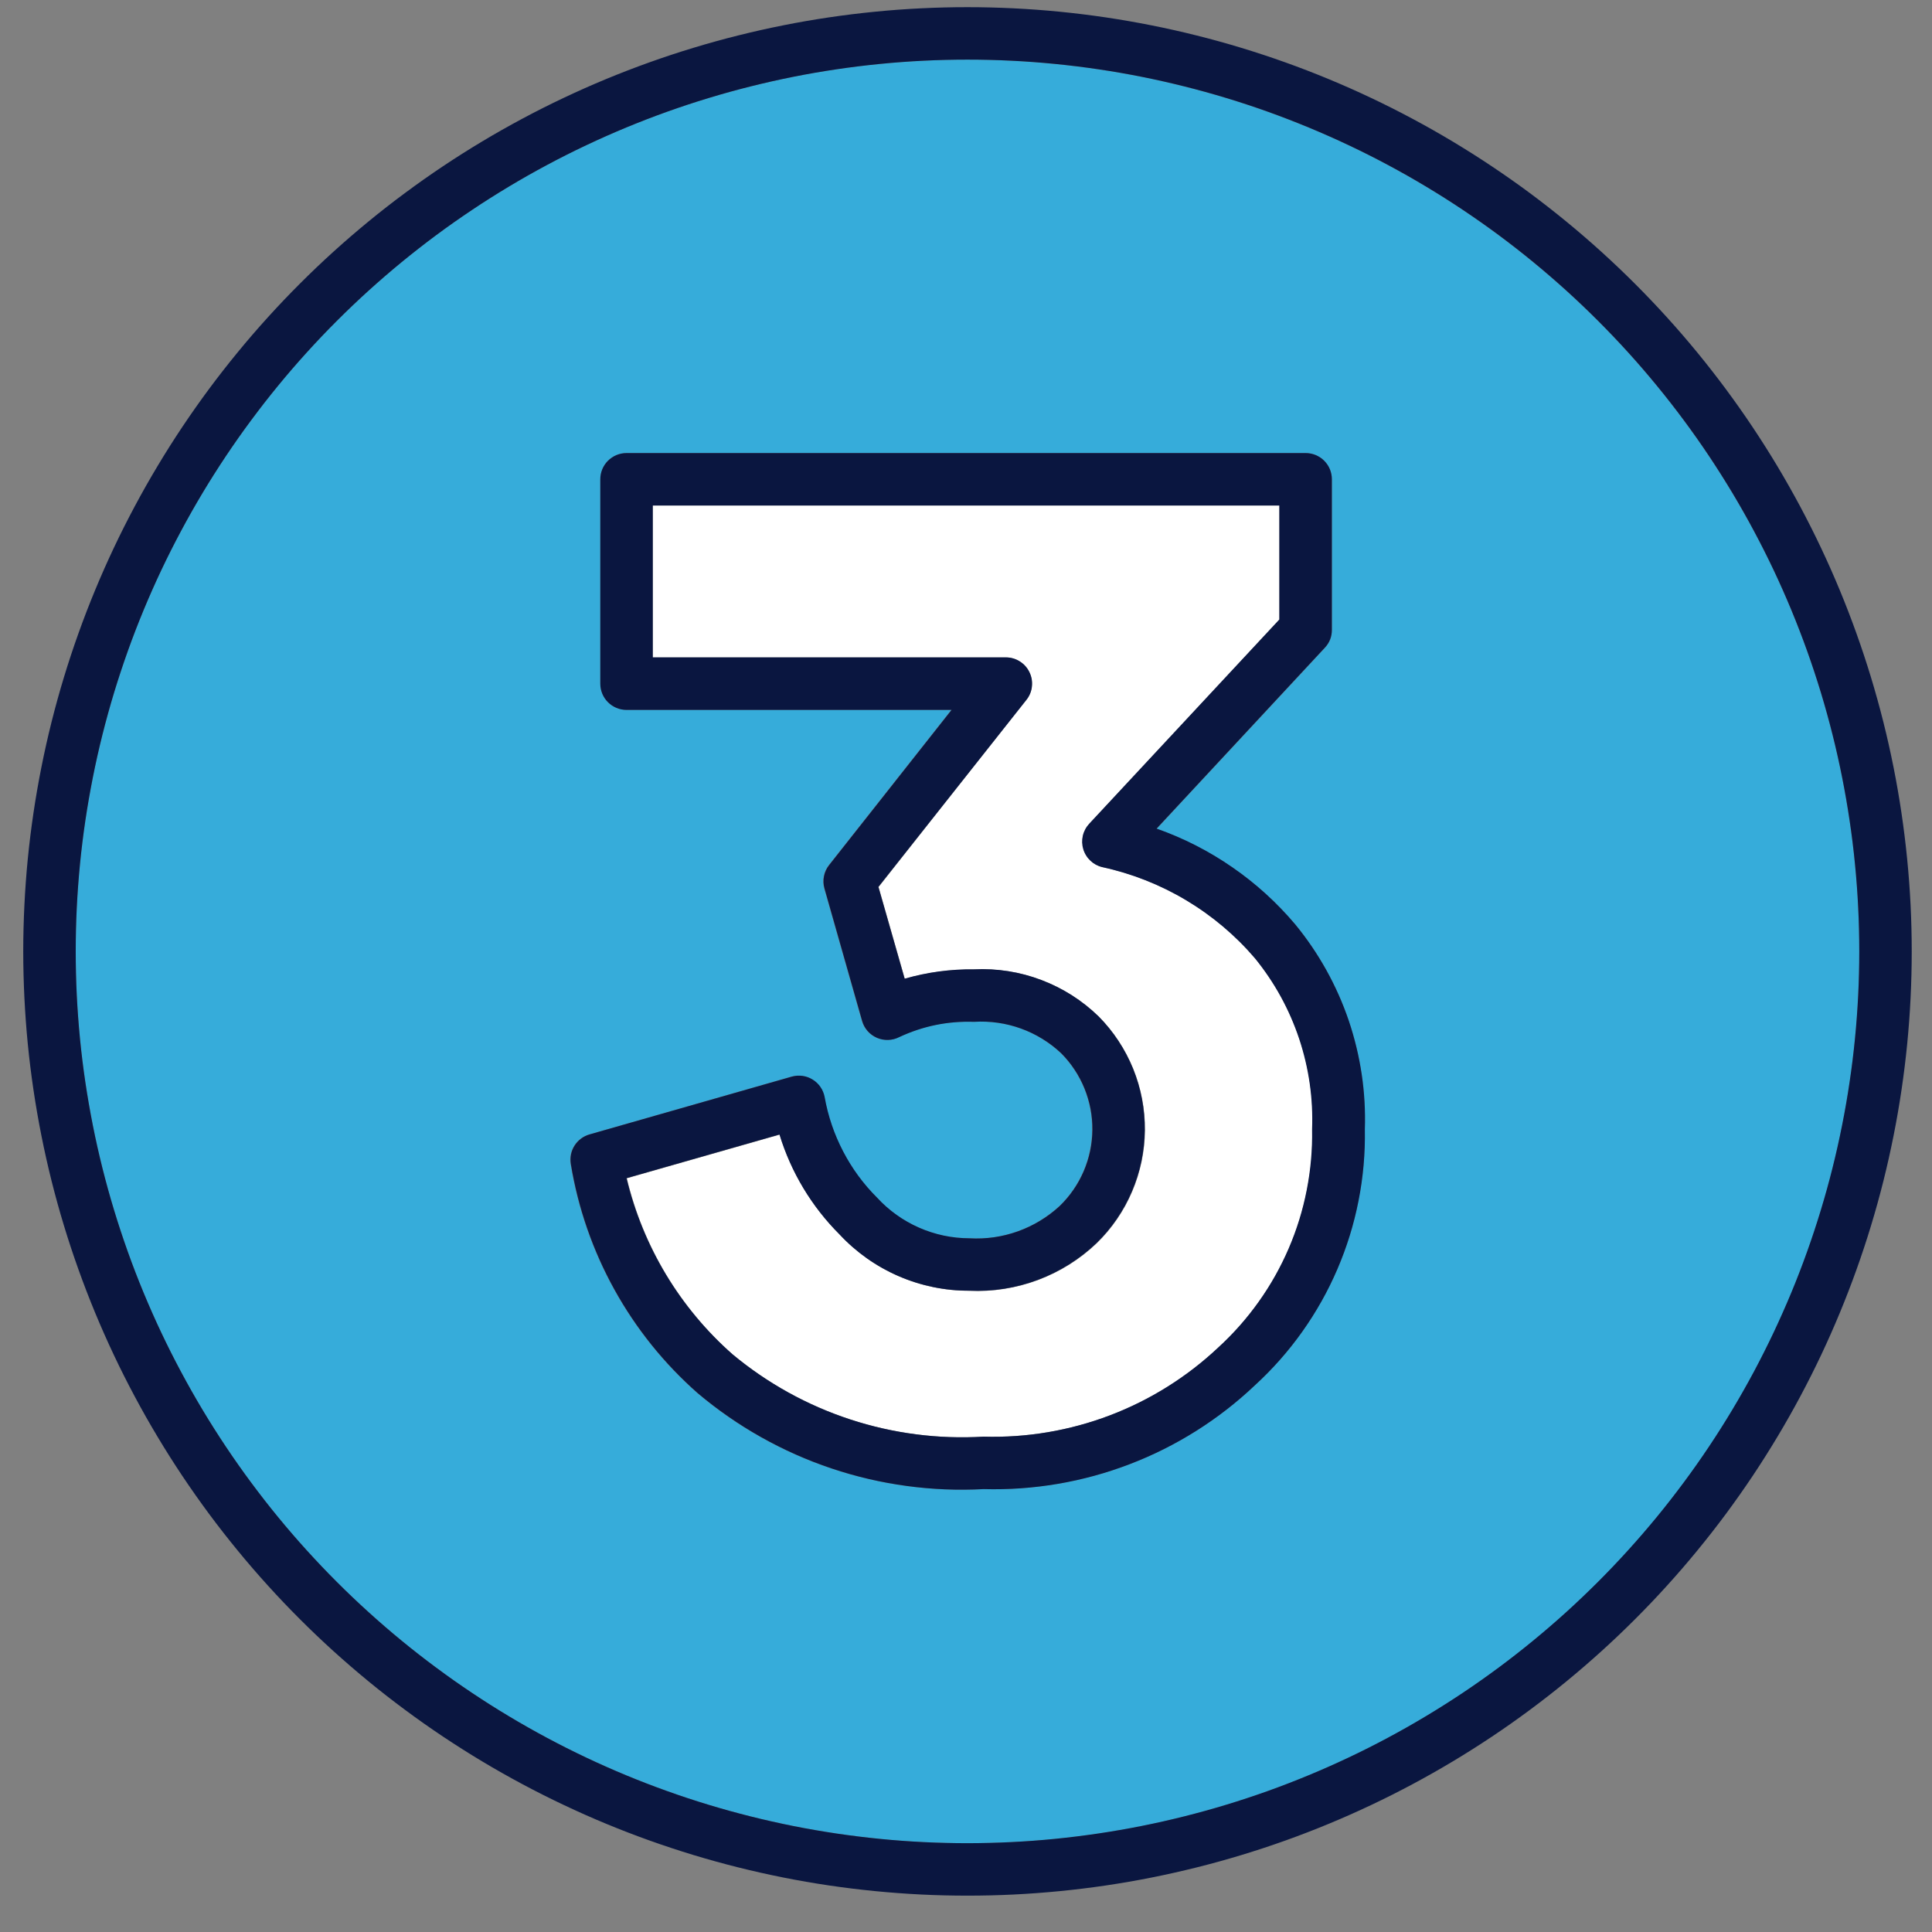 <svg xmlns="http://www.w3.org/2000/svg" xmlns:xlink="http://www.w3.org/1999/xlink" width="400" zoomAndPan="magnify" viewBox="0 0 300 300" height="400" preserveAspectRatio="xMidYMid meet" version="1.0"><rect x="0" y="0" width="300" height="300" fill="#808080" stroke="none"/><defs><clipPath id="898ad51e99"><path d="M 3 1.113 L 296.805 1.113 L 296.805 295 L 3 295 Z M 3 1.113 " clip-rule="nonzero"/></clipPath></defs><path fill="#36acda" d="M 150.23 9.258 C 147.965 9.258 145.699 9.312 143.438 9.426 C 141.176 9.535 138.914 9.703 136.66 9.926 C 134.402 10.148 132.156 10.426 129.914 10.758 C 127.672 11.09 125.441 11.477 123.219 11.918 C 120.996 12.363 118.785 12.859 116.586 13.41 C 114.387 13.961 112.203 14.562 110.035 15.223 C 107.867 15.879 105.715 16.59 103.582 17.352 C 101.449 18.117 99.332 18.934 97.238 19.801 C 95.145 20.668 93.074 21.586 91.027 22.555 C 88.977 23.523 86.953 24.543 84.957 25.609 C 82.957 26.68 80.984 27.793 79.043 28.961 C 77.098 30.125 75.184 31.336 73.301 32.598 C 71.414 33.855 69.562 35.16 67.742 36.508 C 65.922 37.859 64.137 39.254 62.383 40.691 C 60.633 42.129 58.918 43.609 57.238 45.129 C 55.559 46.652 53.918 48.215 52.316 49.816 C 50.711 51.418 49.152 53.059 47.629 54.738 C 46.105 56.418 44.625 58.133 43.188 59.887 C 41.75 61.637 40.359 63.426 39.008 65.246 C 37.656 67.066 36.352 68.918 35.094 70.801 C 33.836 72.688 32.621 74.602 31.457 76.543 C 30.293 78.488 29.176 80.457 28.109 82.457 C 27.039 84.457 26.02 86.48 25.051 88.527 C 24.082 90.578 23.164 92.648 22.297 94.742 C 21.43 96.836 20.613 98.949 19.852 101.082 C 19.09 103.219 18.379 105.367 17.719 107.535 C 17.062 109.707 16.457 111.891 15.906 114.086 C 15.355 116.285 14.859 118.496 14.418 120.719 C 13.977 122.941 13.59 125.172 13.254 127.414 C 12.922 129.656 12.645 131.906 12.422 134.16 C 12.203 136.418 12.035 138.676 11.922 140.941 C 11.812 143.203 11.758 145.469 11.758 147.734 C 11.758 150 11.812 152.266 11.922 154.527 C 12.035 156.793 12.203 159.051 12.422 161.309 C 12.645 163.562 12.922 165.812 13.254 168.051 C 13.59 170.293 13.977 172.527 14.418 174.75 C 14.859 176.973 15.355 179.184 15.906 181.383 C 16.457 183.578 17.062 185.762 17.719 187.93 C 18.379 190.102 19.09 192.25 19.852 194.387 C 20.613 196.52 21.43 198.633 22.297 200.727 C 23.164 202.82 24.082 204.891 25.051 206.941 C 26.02 208.988 27.039 211.012 28.109 213.012 C 29.176 215.008 30.293 216.98 31.457 218.926 C 32.621 220.867 33.836 222.781 35.094 224.668 C 36.352 226.551 37.656 228.402 39.008 230.223 C 40.359 232.043 41.75 233.832 43.188 235.582 C 44.625 237.332 46.105 239.051 47.629 240.73 C 49.152 242.406 50.711 244.047 52.316 245.652 C 53.918 247.254 55.559 248.816 57.238 250.336 C 58.918 251.859 60.633 253.34 62.383 254.777 C 64.137 256.215 65.922 257.609 67.742 258.957 C 69.562 260.309 71.414 261.613 73.301 262.871 C 75.184 264.133 77.098 265.344 79.043 266.508 C 80.984 267.672 82.957 268.789 84.957 269.859 C 86.953 270.926 88.977 271.945 91.027 272.914 C 93.074 273.883 95.145 274.801 97.238 275.668 C 99.332 276.535 101.449 277.352 103.582 278.113 C 105.715 278.879 107.867 279.59 110.035 280.246 C 112.203 280.906 114.387 281.508 116.586 282.059 C 118.785 282.609 120.996 283.105 123.219 283.547 C 125.441 283.992 127.672 284.379 129.914 284.711 C 132.156 285.043 134.402 285.32 136.66 285.543 C 138.914 285.766 141.176 285.934 143.438 286.043 C 145.699 286.152 147.965 286.211 150.23 286.211 C 152.5 286.211 154.762 286.152 157.027 286.043 C 159.289 285.934 161.551 285.766 163.805 285.543 C 166.062 285.32 168.309 285.043 170.551 284.711 C 172.793 284.379 175.023 283.992 177.246 283.551 C 179.469 283.105 181.68 282.609 183.879 282.059 C 186.078 281.508 188.262 280.906 190.43 280.246 C 192.598 279.59 194.75 278.879 196.883 278.113 C 199.016 277.352 201.129 276.535 203.223 275.668 C 205.316 274.801 207.391 273.883 209.438 272.914 C 211.488 271.945 213.512 270.926 215.508 269.859 C 217.508 268.789 219.48 267.672 221.422 266.508 C 223.367 265.344 225.281 264.133 227.164 262.871 C 229.051 261.613 230.902 260.309 232.723 258.957 C 234.543 257.609 236.328 256.215 238.082 254.777 C 239.832 253.34 241.547 251.859 243.227 250.336 C 244.906 248.816 246.547 247.254 248.148 245.652 C 249.75 244.047 251.312 242.406 252.836 240.73 C 254.359 239.051 255.836 237.332 257.273 235.582 C 258.715 233.832 260.105 232.043 261.457 230.223 C 262.809 228.402 264.113 226.551 265.371 224.668 C 266.629 222.781 267.84 220.867 269.008 218.926 C 270.172 216.98 271.289 215.008 272.355 213.012 C 273.426 211.012 274.445 208.988 275.414 206.941 C 276.383 204.891 277.301 202.82 278.168 200.727 C 279.035 198.633 279.848 196.52 280.613 194.387 C 281.375 192.25 282.086 190.102 282.746 187.93 C 283.402 185.762 284.008 183.578 284.559 181.383 C 285.109 179.184 285.605 176.973 286.047 174.75 C 286.488 172.527 286.875 170.293 287.207 168.051 C 287.543 165.812 287.82 163.562 288.039 161.309 C 288.262 159.051 288.43 156.793 288.539 154.527 C 288.652 152.266 288.707 150 288.707 147.734 C 288.707 145.469 288.648 143.203 288.539 140.941 C 288.426 138.676 288.258 136.418 288.035 134.164 C 287.812 131.906 287.535 129.66 287.199 127.418 C 286.867 125.176 286.48 122.945 286.035 120.723 C 285.594 118.5 285.098 116.289 284.547 114.094 C 283.996 111.895 283.391 109.711 282.73 107.543 C 282.074 105.375 281.363 103.227 280.598 101.09 C 279.836 98.957 279.02 96.844 278.152 94.75 C 277.281 92.656 276.363 90.586 275.395 88.539 C 274.426 86.492 273.406 84.469 272.34 82.469 C 271.27 80.473 270.152 78.5 268.988 76.559 C 267.824 74.613 266.609 72.699 265.352 70.816 C 264.094 68.934 262.789 67.078 261.438 65.262 C 260.09 63.441 258.695 61.652 257.258 59.902 C 255.82 58.152 254.34 56.438 252.816 54.758 C 251.297 53.078 249.734 51.438 248.133 49.836 C 246.527 48.234 244.887 46.672 243.211 45.148 C 241.531 43.629 239.816 42.148 238.062 40.711 C 236.312 39.273 234.527 37.879 232.707 36.527 C 230.887 35.18 229.035 33.875 227.152 32.613 C 225.266 31.355 223.352 30.145 221.41 28.977 C 219.465 27.812 217.496 26.695 215.496 25.629 C 213.5 24.559 211.477 23.539 209.426 22.57 C 207.379 21.602 205.309 20.684 203.215 19.816 C 201.121 18.949 199.008 18.133 196.875 17.367 C 194.742 16.605 192.59 15.895 190.422 15.234 C 188.254 14.578 186.07 13.973 183.875 13.422 C 181.676 12.871 179.465 12.371 177.242 11.93 C 175.02 11.488 172.789 11.098 170.547 10.766 C 168.305 10.434 166.059 10.152 163.805 9.93 C 161.547 9.707 159.289 9.539 157.027 9.43 C 154.762 9.316 152.5 9.258 150.23 9.258 Z M 194.84 215.117 C 192.031 217.777 188.992 220.137 185.719 222.199 C 182.445 224.258 179.004 225.98 175.391 227.363 C 171.781 228.746 168.066 229.762 164.254 230.41 C 160.441 231.062 156.602 231.332 152.738 231.227 C 148.73 231.445 144.738 231.285 140.762 230.746 C 136.785 230.207 132.895 229.301 129.09 228.027 C 125.285 226.75 121.637 225.129 118.137 223.164 C 114.641 221.195 111.359 218.918 108.293 216.332 C 105.691 214.039 103.305 211.543 101.133 208.844 C 98.965 206.141 97.039 203.277 95.359 200.242 C 93.68 197.211 92.273 194.059 91.137 190.785 C 90 187.512 89.152 184.164 88.59 180.746 C 88.508 180.25 88.516 179.758 88.613 179.266 C 88.711 178.773 88.895 178.316 89.164 177.895 C 89.43 177.469 89.766 177.109 90.168 176.809 C 90.57 176.508 91.012 176.289 91.492 176.152 L 122.914 167.172 C 123.188 167.098 123.465 167.051 123.746 167.031 C 124.027 167.016 124.309 167.027 124.586 167.066 C 124.867 167.109 125.141 167.176 125.402 167.273 C 125.668 167.371 125.922 167.496 126.16 167.645 C 126.398 167.793 126.621 167.969 126.824 168.164 C 127.027 168.359 127.211 168.574 127.367 168.809 C 127.527 169.043 127.66 169.289 127.766 169.551 C 127.875 169.812 127.953 170.082 128.004 170.359 C 128.531 173.316 129.488 176.129 130.875 178.793 C 132.266 181.461 134.023 183.855 136.152 185.977 C 137.062 186.969 138.066 187.855 139.164 188.637 C 140.258 189.422 141.422 190.082 142.656 190.625 C 143.887 191.168 145.164 191.578 146.48 191.859 C 147.797 192.137 149.129 192.277 150.477 192.281 C 151.754 192.355 153.031 192.301 154.297 192.121 C 155.566 191.938 156.805 191.629 158.012 191.199 C 159.215 190.766 160.367 190.219 161.465 189.551 C 162.559 188.887 163.578 188.121 164.52 187.25 C 164.914 186.867 165.285 186.465 165.641 186.047 C 165.996 185.629 166.328 185.191 166.641 184.738 C 166.953 184.285 167.242 183.82 167.508 183.336 C 167.773 182.855 168.012 182.363 168.23 181.859 C 168.445 181.352 168.637 180.836 168.805 180.312 C 168.969 179.789 169.109 179.258 169.223 178.723 C 169.336 178.184 169.422 177.641 169.48 177.094 C 169.539 176.547 169.57 176 169.578 175.449 C 169.582 174.902 169.559 174.352 169.512 173.805 C 169.461 173.258 169.387 172.715 169.285 172.176 C 169.18 171.633 169.051 171.102 168.895 170.574 C 168.738 170.047 168.559 169.527 168.352 169.02 C 168.145 168.512 167.914 168.012 167.656 167.527 C 167.398 167.039 167.121 166.566 166.816 166.109 C 166.516 165.652 166.191 165.207 165.844 164.781 C 165.496 164.355 165.129 163.945 164.742 163.559 C 163.84 162.707 162.863 161.961 161.809 161.312 C 160.754 160.664 159.645 160.129 158.48 159.711 C 157.32 159.289 156.125 158.992 154.898 158.816 C 153.676 158.641 152.445 158.594 151.211 158.668 C 147.145 158.531 143.27 159.32 139.582 161.043 C 139.312 161.18 139.035 161.285 138.742 161.359 C 138.453 161.434 138.156 161.473 137.855 161.484 C 137.555 161.492 137.258 161.469 136.961 161.41 C 136.668 161.352 136.383 161.266 136.105 161.145 C 135.832 161.023 135.574 160.875 135.328 160.699 C 135.086 160.52 134.867 160.32 134.668 160.094 C 134.473 159.867 134.301 159.621 134.156 159.355 C 134.016 159.094 133.902 158.816 133.82 158.527 L 127.973 137.961 C 127.797 137.332 127.77 136.695 127.898 136.055 C 128.027 135.414 128.293 134.836 128.695 134.324 L 147.707 110.234 L 97.285 110.234 C 97.02 110.234 96.754 110.207 96.492 110.156 C 96.23 110.102 95.973 110.027 95.727 109.922 C 95.48 109.82 95.246 109.695 95.023 109.547 C 94.801 109.398 94.594 109.23 94.406 109.039 C 94.215 108.852 94.047 108.645 93.898 108.422 C 93.75 108.203 93.625 107.965 93.523 107.719 C 93.422 107.473 93.344 107.219 93.293 106.957 C 93.238 106.691 93.215 106.43 93.215 106.16 L 93.215 74.422 C 93.215 74.156 93.238 73.891 93.293 73.629 C 93.344 73.367 93.422 73.113 93.523 72.863 C 93.625 72.617 93.75 72.383 93.898 72.16 C 94.047 71.938 94.215 71.734 94.406 71.543 C 94.594 71.355 94.801 71.188 95.023 71.039 C 95.246 70.887 95.48 70.762 95.727 70.66 C 95.973 70.559 96.23 70.48 96.492 70.43 C 96.754 70.375 97.02 70.352 97.285 70.352 L 202.742 70.352 C 203.008 70.352 203.273 70.375 203.535 70.43 C 203.797 70.48 204.051 70.559 204.301 70.66 C 204.547 70.762 204.781 70.887 205.004 71.039 C 205.227 71.188 205.434 71.355 205.621 71.543 C 205.809 71.734 205.98 71.938 206.129 72.16 C 206.277 72.383 206.402 72.617 206.504 72.863 C 206.605 73.113 206.684 73.367 206.734 73.629 C 206.789 73.891 206.812 74.156 206.812 74.422 L 206.812 97.844 C 206.816 98.91 206.453 99.84 205.723 100.621 L 179.598 128.715 C 183.785 130.188 187.707 132.18 191.359 134.699 C 195.016 137.219 198.277 140.172 201.141 143.559 C 202.961 145.777 204.562 148.141 205.953 150.645 C 207.344 153.152 208.5 155.766 209.418 158.48 C 210.34 161.195 211.008 163.969 211.43 166.805 C 211.848 169.641 212.008 172.492 211.914 175.359 C 211.98 179.086 211.656 182.781 210.938 186.441 C 210.219 190.102 209.125 193.648 207.652 197.074 C 206.18 200.5 204.363 203.734 202.207 206.777 C 200.047 209.82 197.59 212.598 194.84 215.117 Z M 194.84 215.117 " fill-opacity="1" fill-rule="nonzero"/><g clip-path="url(#898ad51e99)"><path fill="#0a1640" d="M 150.23 1.113 C 147.832 1.113 145.434 1.172 143.039 1.289 C 140.641 1.406 138.25 1.582 135.859 1.82 C 133.473 2.055 131.094 2.348 128.719 2.699 C 126.344 3.051 123.98 3.461 121.629 3.93 C 119.273 4.398 116.934 4.926 114.605 5.508 C 112.277 6.09 109.965 6.73 107.672 7.426 C 105.375 8.121 103.098 8.875 100.836 9.684 C 98.578 10.492 96.34 11.355 94.121 12.273 C 91.906 13.191 89.711 14.164 87.543 15.191 C 85.375 16.215 83.23 17.293 81.117 18.426 C 79 19.559 76.91 20.738 74.855 21.973 C 72.797 23.207 70.77 24.488 68.773 25.824 C 66.777 27.156 64.816 28.539 62.891 29.969 C 60.961 31.395 59.07 32.871 57.215 34.395 C 55.363 35.918 53.547 37.484 51.766 39.094 C 49.988 40.707 48.254 42.359 46.555 44.059 C 44.859 45.754 43.203 47.492 41.594 49.27 C 39.98 51.047 38.414 52.863 36.895 54.719 C 35.371 56.574 33.895 58.465 32.465 60.391 C 31.035 62.32 29.656 64.281 28.32 66.277 C 26.988 68.27 25.703 70.297 24.473 72.355 C 23.238 74.414 22.055 76.5 20.926 78.617 C 19.793 80.734 18.715 82.875 17.688 85.047 C 16.664 87.215 15.691 89.406 14.773 91.625 C 13.855 93.84 12.992 96.078 12.184 98.34 C 11.375 100.598 10.621 102.875 9.926 105.172 C 9.227 107.469 8.59 109.781 8.004 112.109 C 7.422 114.438 6.898 116.777 6.43 119.129 C 5.961 121.484 5.551 123.848 5.199 126.219 C 4.848 128.594 4.551 130.977 4.316 133.363 C 4.082 135.75 3.906 138.145 3.789 140.539 C 3.672 142.938 3.609 145.336 3.609 147.734 C 3.609 150.133 3.672 152.531 3.789 154.93 C 3.906 157.324 4.082 159.719 4.316 162.105 C 4.551 164.492 4.848 166.875 5.199 169.246 C 5.551 171.621 5.961 173.984 6.43 176.34 C 6.898 178.691 7.422 181.031 8.004 183.359 C 8.59 185.688 9.227 188 9.926 190.297 C 10.621 192.594 11.375 194.871 12.184 197.129 C 12.992 199.387 13.855 201.625 14.773 203.844 C 15.691 206.059 16.664 208.254 17.688 210.422 C 18.715 212.594 19.793 214.734 20.926 216.852 C 22.055 218.969 23.238 221.055 24.473 223.113 C 25.703 225.172 26.988 227.195 28.32 229.191 C 29.656 231.188 31.035 233.148 32.465 235.078 C 33.895 237.004 35.371 238.895 36.895 240.75 C 38.414 242.605 39.98 244.422 41.594 246.199 C 43.203 247.977 44.859 249.715 46.555 251.41 C 48.254 253.109 49.988 254.762 51.766 256.375 C 53.547 257.984 55.363 259.551 57.215 261.074 C 59.07 262.598 60.961 264.07 62.891 265.5 C 64.816 266.93 66.777 268.312 68.773 269.645 C 70.77 270.977 72.797 272.262 74.855 273.496 C 76.91 274.73 79 275.91 81.117 277.043 C 83.23 278.172 85.375 279.254 87.543 280.277 C 89.711 281.305 91.906 282.277 94.121 283.195 C 96.34 284.113 98.578 284.977 100.836 285.785 C 103.098 286.594 105.375 287.344 107.672 288.043 C 109.965 288.738 112.277 289.379 114.605 289.961 C 116.934 290.543 119.273 291.07 121.629 291.539 C 123.98 292.008 126.344 292.418 128.719 292.77 C 131.094 293.121 133.473 293.414 135.859 293.648 C 138.25 293.883 140.641 294.062 143.039 294.18 C 145.434 294.297 147.832 294.355 150.23 294.355 C 152.633 294.355 155.031 294.297 157.426 294.18 C 159.824 294.062 162.215 293.883 164.605 293.648 C 166.992 293.414 169.371 293.121 171.746 292.77 C 174.121 292.418 176.484 292.008 178.836 291.539 C 181.191 291.07 183.531 290.543 185.859 289.961 C 188.188 289.379 190.496 288.738 192.793 288.043 C 195.09 287.344 197.367 286.594 199.629 285.785 C 201.887 284.977 204.125 284.113 206.34 283.195 C 208.559 282.277 210.75 281.305 212.922 280.277 C 215.09 279.254 217.234 278.172 219.348 277.043 C 221.465 275.91 223.551 274.73 225.609 273.496 C 227.668 272.262 229.695 270.977 231.691 269.645 C 233.688 268.312 235.648 266.93 237.574 265.5 C 239.5 264.07 241.395 262.598 243.246 261.074 C 245.102 259.551 246.918 257.984 248.695 256.375 C 250.477 254.762 252.211 253.109 253.91 251.41 C 255.605 249.715 257.262 247.977 258.871 246.199 C 260.484 244.422 262.051 242.605 263.57 240.75 C 265.094 238.895 266.57 237.004 268 235.078 C 269.43 233.148 270.809 231.188 272.145 229.191 C 273.477 227.195 274.758 225.172 275.992 223.113 C 277.227 221.055 278.41 218.969 279.539 216.852 C 280.672 214.734 281.75 212.594 282.777 210.422 C 283.801 208.254 284.773 206.059 285.691 203.844 C 286.609 201.625 287.473 199.387 288.281 197.129 C 289.09 194.871 289.844 192.594 290.539 190.297 C 291.238 188 291.875 185.688 292.461 183.359 C 293.043 181.031 293.566 178.691 294.035 176.34 C 294.504 173.984 294.914 171.621 295.266 169.246 C 295.617 166.875 295.914 164.492 296.148 162.105 C 296.383 159.719 296.559 157.324 296.676 154.93 C 296.793 152.531 296.852 150.133 296.852 147.734 C 296.852 145.336 296.793 142.938 296.676 140.539 C 296.555 138.145 296.379 135.754 296.141 133.363 C 295.906 130.977 295.609 128.598 295.258 126.223 C 294.906 123.852 294.496 121.488 294.027 119.133 C 293.559 116.781 293.031 114.441 292.449 112.113 C 291.863 109.785 291.223 107.477 290.527 105.18 C 289.828 102.883 289.074 100.605 288.266 98.348 C 287.457 96.09 286.594 93.852 285.676 91.633 C 284.758 89.418 283.785 87.227 282.758 85.055 C 281.734 82.887 280.652 80.746 279.523 78.629 C 278.391 76.516 277.207 74.426 275.977 72.367 C 274.742 70.312 273.457 68.285 272.125 66.289 C 270.793 64.297 269.41 62.336 267.98 60.406 C 266.551 58.48 265.074 56.59 263.555 54.734 C 262.031 52.879 260.465 51.062 258.852 49.285 C 257.242 47.508 255.586 45.773 253.891 44.074 C 252.195 42.379 250.457 40.727 248.68 39.113 C 246.902 37.504 245.086 35.934 243.23 34.414 C 241.375 32.891 239.484 31.414 237.559 29.984 C 235.633 28.555 233.672 27.176 231.676 25.844 C 229.68 24.508 227.656 23.227 225.598 21.992 C 223.539 20.758 221.453 19.574 219.336 18.445 C 217.223 17.312 215.078 16.234 212.91 15.207 C 210.742 14.18 208.547 13.207 206.332 12.289 C 204.117 11.371 201.879 10.508 199.621 9.699 C 197.359 8.891 195.082 8.137 192.789 7.441 C 190.492 6.742 188.18 6.102 185.852 5.52 C 183.527 4.934 181.184 4.41 178.832 3.941 C 176.48 3.473 174.117 3.062 171.742 2.707 C 169.371 2.355 166.988 2.062 164.602 1.824 C 162.215 1.59 159.82 1.41 157.426 1.293 C 155.031 1.176 152.633 1.113 150.23 1.113 Z M 150.23 286.211 C 147.965 286.211 145.699 286.152 143.438 286.043 C 141.176 285.934 138.914 285.766 136.66 285.543 C 134.402 285.32 132.156 285.043 129.914 284.711 C 127.672 284.379 125.441 283.992 123.219 283.551 C 120.996 283.105 118.785 282.609 116.586 282.059 C 114.387 281.508 112.203 280.906 110.035 280.246 C 107.867 279.59 105.715 278.879 103.582 278.113 C 101.449 277.352 99.332 276.535 97.238 275.668 C 95.145 274.801 93.074 273.883 91.027 272.914 C 88.977 271.945 86.953 270.926 84.957 269.859 C 82.957 268.789 80.984 267.672 79.043 266.508 C 77.098 265.344 75.184 264.133 73.301 262.871 C 71.414 261.613 69.562 260.309 67.742 258.957 C 65.922 257.609 64.137 256.215 62.383 254.777 C 60.633 253.34 58.918 251.859 57.238 250.336 C 55.559 248.816 53.918 247.254 52.316 245.652 C 50.711 244.047 49.152 242.406 47.629 240.73 C 46.105 239.051 44.625 237.332 43.188 235.582 C 41.75 233.832 40.359 232.043 39.008 230.223 C 37.656 228.402 36.352 226.551 35.094 224.668 C 33.836 222.781 32.621 220.867 31.457 218.926 C 30.293 216.98 29.176 215.008 28.109 213.012 C 27.039 211.012 26.02 208.988 25.051 206.941 C 24.082 204.891 23.164 202.82 22.297 200.727 C 21.43 198.633 20.613 196.52 19.852 194.387 C 19.09 192.25 18.379 190.102 17.719 187.93 C 17.062 185.762 16.457 183.578 15.906 181.383 C 15.355 179.184 14.859 176.973 14.418 174.75 C 13.977 172.527 13.59 170.293 13.254 168.051 C 12.922 165.812 12.645 163.562 12.422 161.309 C 12.203 159.051 12.035 156.793 11.922 154.527 C 11.812 152.266 11.758 150 11.758 147.734 C 11.758 145.469 11.812 143.203 11.922 140.941 C 12.035 138.676 12.203 136.418 12.422 134.16 C 12.645 131.906 12.922 129.656 13.254 127.414 C 13.59 125.172 13.977 122.941 14.418 120.719 C 14.859 118.496 15.355 116.285 15.906 114.086 C 16.457 111.891 17.062 109.707 17.719 107.535 C 18.379 105.367 19.09 103.219 19.852 101.082 C 20.613 98.949 21.43 96.836 22.297 94.742 C 23.164 92.648 24.082 90.578 25.051 88.527 C 26.02 86.48 27.039 84.457 28.109 82.457 C 29.176 80.457 30.293 78.488 31.457 76.543 C 32.621 74.602 33.836 72.688 35.094 70.801 C 36.352 68.918 37.656 67.066 39.008 65.246 C 40.359 63.426 41.75 61.637 43.188 59.887 C 44.625 58.133 46.105 56.418 47.629 54.738 C 49.152 53.059 50.711 51.418 52.316 49.816 C 53.918 48.215 55.559 46.652 57.238 45.129 C 58.918 43.609 60.633 42.129 62.383 40.691 C 64.137 39.254 65.922 37.859 67.742 36.508 C 69.562 35.16 71.414 33.855 73.301 32.598 C 75.184 31.336 77.098 30.125 79.043 28.961 C 80.984 27.793 82.957 26.68 84.957 25.609 C 86.953 24.543 88.977 23.523 91.027 22.555 C 93.074 21.586 95.145 20.668 97.238 19.801 C 99.332 18.934 101.449 18.117 103.582 17.352 C 105.715 16.59 107.867 15.879 110.035 15.223 C 112.203 14.562 114.387 13.961 116.586 13.41 C 118.785 12.859 120.996 12.363 123.219 11.918 C 125.441 11.477 127.672 11.09 129.914 10.758 C 132.156 10.426 134.402 10.148 136.66 9.926 C 138.914 9.703 141.176 9.535 143.438 9.426 C 145.699 9.312 147.965 9.258 150.23 9.258 C 152.5 9.258 154.762 9.312 157.027 9.426 C 159.289 9.535 161.551 9.703 163.805 9.926 C 166.062 10.148 168.309 10.426 170.551 10.758 C 172.793 11.09 175.023 11.477 177.246 11.918 C 179.469 12.363 181.68 12.859 183.879 13.41 C 186.078 13.961 188.262 14.562 190.43 15.223 C 192.598 15.879 194.75 16.59 196.883 17.352 C 199.016 18.117 201.129 18.934 203.223 19.801 C 205.316 20.668 207.391 21.586 209.438 22.555 C 211.488 23.523 213.512 24.543 215.508 25.609 C 217.508 26.68 219.48 27.793 221.422 28.961 C 223.367 30.125 225.281 31.336 227.164 32.598 C 229.051 33.855 230.902 35.16 232.723 36.508 C 234.543 37.859 236.328 39.254 238.082 40.691 C 239.832 42.129 241.547 43.609 243.227 45.129 C 244.906 46.652 246.547 48.215 248.148 49.816 C 249.75 51.418 251.312 53.059 252.836 54.738 C 254.359 56.418 255.836 58.133 257.273 59.887 C 258.715 61.637 260.105 63.426 261.457 65.246 C 262.809 67.066 264.113 68.918 265.371 70.801 C 266.629 72.688 267.84 74.602 269.008 76.543 C 270.172 78.488 271.289 80.457 272.355 82.457 C 273.426 84.457 274.445 86.48 275.414 88.527 C 276.383 90.578 277.301 92.648 278.168 94.742 C 279.035 96.836 279.848 98.949 280.613 101.082 C 281.375 103.219 282.086 105.367 282.746 107.535 C 283.402 109.707 284.008 111.891 284.559 114.086 C 285.109 116.285 285.605 118.496 286.047 120.719 C 286.488 122.941 286.875 125.172 287.207 127.414 C 287.543 129.656 287.82 131.906 288.039 134.16 C 288.262 136.418 288.43 138.676 288.539 140.941 C 288.652 143.203 288.707 145.469 288.707 147.734 C 288.707 150 288.648 152.266 288.539 154.527 C 288.426 156.793 288.258 159.051 288.035 161.305 C 287.812 163.559 287.535 165.809 287.199 168.051 C 286.867 170.293 286.48 172.523 286.035 174.746 C 285.594 176.969 285.098 179.176 284.547 181.375 C 283.996 183.574 283.391 185.758 282.73 187.926 C 282.074 190.094 281.363 192.242 280.598 194.379 C 279.836 196.512 279.02 198.625 278.152 200.719 C 277.281 202.809 276.363 204.883 275.395 206.93 C 274.426 208.977 273.406 211 272.34 213 C 271.27 214.996 270.152 216.969 268.988 218.91 C 267.824 220.855 266.609 222.77 265.352 224.652 C 264.094 226.535 262.789 228.387 261.438 230.207 C 260.09 232.027 258.695 233.812 257.258 235.566 C 255.82 237.316 254.34 239.031 252.816 240.711 C 251.297 242.391 249.734 244.031 248.133 245.633 C 246.527 247.234 244.887 248.797 243.211 250.32 C 241.531 251.84 239.816 253.32 238.062 254.758 C 236.312 256.195 234.527 257.59 232.707 258.941 C 230.887 260.289 229.035 261.594 227.152 262.855 C 225.266 264.113 223.352 265.324 221.41 266.488 C 219.465 267.656 217.496 268.773 215.496 269.84 C 213.5 270.91 211.477 271.93 209.426 272.898 C 207.379 273.867 205.309 274.785 203.215 275.652 C 201.121 276.52 199.008 277.336 196.875 278.102 C 194.742 278.863 192.59 279.574 190.422 280.234 C 188.254 280.891 186.07 281.496 183.875 282.047 C 181.676 282.598 179.465 283.098 177.242 283.539 C 175.02 283.98 172.789 284.371 170.547 284.703 C 168.305 285.035 166.059 285.312 163.805 285.539 C 161.547 285.762 159.289 285.93 157.027 286.039 C 154.762 286.152 152.5 286.207 150.23 286.211 Z M 150.23 286.211 " fill-opacity="1" fill-rule="nonzero"/></g><path fill="#ffffff" d="M 194.93 148.812 C 193.406 147.027 191.742 145.379 189.949 143.863 C 188.152 142.348 186.246 140.988 184.23 139.781 C 182.215 138.578 180.113 137.543 177.93 136.68 C 175.742 135.82 173.504 135.137 171.207 134.641 C 171.035 134.598 170.867 134.547 170.699 134.484 C 170.535 134.422 170.375 134.348 170.219 134.262 C 170.062 134.18 169.914 134.082 169.77 133.98 C 169.629 133.875 169.492 133.766 169.363 133.641 C 169.234 133.52 169.113 133.391 169 133.254 C 168.891 133.117 168.785 132.973 168.695 132.824 C 168.602 132.672 168.516 132.516 168.445 132.355 C 168.371 132.195 168.309 132.027 168.258 131.859 C 168.207 131.691 168.168 131.516 168.137 131.344 C 168.109 131.168 168.094 130.992 168.086 130.816 C 168.082 130.637 168.086 130.461 168.102 130.285 C 168.121 130.109 168.148 129.934 168.188 129.762 C 168.227 129.59 168.277 129.422 168.34 129.254 C 168.402 129.09 168.477 128.93 168.559 128.773 C 168.641 128.617 168.734 128.465 168.836 128.32 C 168.938 128.176 169.051 128.039 169.172 127.91 L 198.699 96.191 L 198.699 78.496 L 101.359 78.496 L 101.359 102.09 L 156.156 102.09 C 156.938 102.09 157.656 102.297 158.316 102.711 C 158.977 103.125 159.477 103.684 159.816 104.383 C 160.156 105.082 160.285 105.82 160.203 106.594 C 160.117 107.371 159.836 108.062 159.355 108.676 L 136.426 137.734 L 140.5 151.988 C 144.02 150.977 147.617 150.492 151.281 150.535 C 153.059 150.449 154.824 150.543 156.582 150.82 C 158.34 151.102 160.051 151.555 161.715 152.184 C 163.379 152.812 164.961 153.605 166.461 154.562 C 167.965 155.516 169.352 156.613 170.625 157.855 C 171.199 158.434 171.746 159.043 172.258 159.676 C 172.773 160.309 173.254 160.965 173.703 161.648 C 174.152 162.328 174.566 163.031 174.945 163.75 C 175.324 164.473 175.668 165.211 175.977 165.969 C 176.281 166.723 176.551 167.492 176.781 168.273 C 177.012 169.059 177.203 169.848 177.355 170.652 C 177.512 171.453 177.621 172.258 177.695 173.07 C 177.77 173.883 177.801 174.699 177.797 175.512 C 177.789 176.328 177.742 177.141 177.652 177.953 C 177.566 178.766 177.438 179.57 177.273 180.367 C 177.105 181.164 176.898 181.953 176.656 182.73 C 176.41 183.512 176.129 184.273 175.809 185.023 C 175.488 185.777 175.133 186.508 174.742 187.223 C 174.348 187.938 173.922 188.633 173.461 189.305 C 173 189.98 172.508 190.629 171.984 191.254 C 171.461 191.879 170.906 192.473 170.32 193.043 C 169.008 194.297 167.582 195.406 166.047 196.367 C 164.508 197.332 162.891 198.129 161.191 198.766 C 159.492 199.402 157.746 199.859 155.953 200.141 C 154.164 200.422 152.359 200.52 150.547 200.438 C 148.66 200.441 146.793 200.254 144.941 199.871 C 143.094 199.492 141.305 198.926 139.57 198.176 C 137.84 197.422 136.203 196.504 134.66 195.414 C 133.121 194.324 131.703 193.09 130.418 191.711 C 128.25 189.543 126.375 187.148 124.793 184.52 C 123.215 181.895 121.977 179.113 121.082 176.184 L 97.336 182.965 C 97.965 185.598 98.789 188.168 99.812 190.676 C 100.836 193.18 102.043 195.594 103.438 197.914 C 104.832 200.234 106.395 202.438 108.125 204.516 C 109.859 206.598 111.738 208.531 113.77 210.324 C 116.469 212.566 119.355 214.535 122.426 216.23 C 125.5 217.93 128.703 219.324 132.039 220.418 C 135.371 221.508 138.781 222.277 142.262 222.727 C 145.742 223.176 149.234 223.293 152.738 223.082 C 156.086 223.18 159.41 222.953 162.715 222.398 C 166.02 221.844 169.238 220.969 172.367 219.781 C 175.5 218.59 178.484 217.105 181.324 215.328 C 184.164 213.551 186.801 211.512 189.238 209.215 C 191.582 207.07 193.672 204.703 195.512 202.113 C 197.352 199.527 198.898 196.773 200.156 193.855 C 201.41 190.938 202.344 187.922 202.953 184.805 C 203.566 181.688 203.848 178.543 203.789 175.367 C 203.883 172.98 203.758 170.602 203.418 168.234 C 203.082 165.867 202.535 163.551 201.777 161.285 C 201.023 159.016 200.066 156.836 198.918 154.738 C 197.766 152.645 196.438 150.668 194.93 148.812 Z M 194.93 148.812 " fill-opacity="1" fill-rule="nonzero"/><path fill="#0a1640" d="M 179.598 128.664 L 205.723 100.57 C 206.453 99.789 206.816 98.859 206.812 97.793 L 206.812 74.422 C 206.812 74.156 206.789 73.891 206.734 73.629 C 206.684 73.367 206.605 73.113 206.504 72.863 C 206.402 72.617 206.277 72.383 206.129 72.16 C 205.98 71.938 205.809 71.734 205.621 71.543 C 205.434 71.355 205.227 71.188 205.004 71.039 C 204.781 70.887 204.547 70.762 204.301 70.66 C 204.051 70.559 203.797 70.48 203.535 70.43 C 203.273 70.375 203.008 70.352 202.742 70.352 L 97.285 70.352 C 97.02 70.352 96.754 70.375 96.492 70.43 C 96.23 70.48 95.973 70.559 95.727 70.66 C 95.48 70.762 95.246 70.887 95.023 71.039 C 94.801 71.188 94.594 71.355 94.406 71.543 C 94.215 71.734 94.047 71.938 93.898 72.16 C 93.75 72.383 93.625 72.617 93.523 72.863 C 93.422 73.113 93.344 73.367 93.293 73.629 C 93.238 73.891 93.215 74.156 93.215 74.422 L 93.215 106.16 C 93.215 106.43 93.238 106.691 93.293 106.957 C 93.344 107.219 93.422 107.473 93.523 107.719 C 93.625 107.965 93.75 108.203 93.898 108.422 C 94.047 108.645 94.215 108.852 94.406 109.039 C 94.594 109.23 94.801 109.398 95.023 109.547 C 95.246 109.695 95.48 109.82 95.727 109.922 C 95.973 110.027 96.23 110.102 96.492 110.156 C 96.754 110.207 97.02 110.234 97.285 110.234 L 147.758 110.234 L 128.75 134.324 C 128.344 134.836 128.078 135.414 127.949 136.055 C 127.82 136.695 127.848 137.332 128.023 137.961 L 133.871 158.527 C 133.953 158.816 134.066 159.094 134.207 159.355 C 134.352 159.621 134.523 159.867 134.719 160.094 C 134.918 160.32 135.137 160.52 135.383 160.699 C 135.625 160.875 135.883 161.023 136.156 161.145 C 136.434 161.266 136.719 161.352 137.012 161.41 C 137.309 161.469 137.605 161.492 137.906 161.484 C 138.207 161.473 138.504 161.434 138.793 161.359 C 139.086 161.285 139.363 161.18 139.633 161.043 C 143.32 159.32 147.195 158.531 151.262 158.668 C 152.496 158.594 153.727 158.641 154.949 158.816 C 156.176 158.992 157.371 159.289 158.535 159.711 C 159.695 160.129 160.805 160.664 161.859 161.312 C 162.914 161.961 163.891 162.707 164.793 163.559 C 165.18 163.945 165.547 164.355 165.895 164.781 C 166.242 165.207 166.566 165.652 166.867 166.109 C 167.172 166.566 167.449 167.039 167.707 167.527 C 167.965 168.012 168.195 168.512 168.402 169.02 C 168.609 169.527 168.789 170.047 168.945 170.574 C 169.102 171.102 169.23 171.633 169.336 172.176 C 169.438 172.715 169.512 173.258 169.562 173.805 C 169.613 174.352 169.633 174.902 169.629 175.449 C 169.621 176 169.59 176.547 169.531 177.094 C 169.473 177.641 169.387 178.184 169.273 178.723 C 169.16 179.258 169.02 179.789 168.855 180.312 C 168.688 180.836 168.496 181.352 168.281 181.859 C 168.062 182.363 167.824 182.855 167.559 183.336 C 167.293 183.82 167.004 184.285 166.691 184.738 C 166.379 185.191 166.047 185.629 165.691 186.047 C 165.336 186.465 164.965 186.867 164.57 187.25 C 163.629 188.121 162.609 188.887 161.516 189.551 C 160.418 190.219 159.266 190.766 158.062 191.199 C 156.855 191.629 155.617 191.938 154.348 192.121 C 153.082 192.301 151.809 192.355 150.527 192.281 C 149.18 192.277 147.848 192.137 146.531 191.859 C 145.215 191.578 143.938 191.168 142.707 190.625 C 141.473 190.082 140.309 189.422 139.215 188.637 C 138.117 187.855 137.113 186.969 136.203 185.977 C 134.074 183.855 132.316 181.461 130.926 178.793 C 129.539 176.129 128.582 173.316 128.055 170.359 C 128.004 170.082 127.926 169.812 127.816 169.551 C 127.711 169.289 127.578 169.043 127.418 168.809 C 127.262 168.574 127.078 168.359 126.875 168.164 C 126.672 167.969 126.449 167.793 126.211 167.645 C 125.973 167.496 125.719 167.371 125.453 167.273 C 125.191 167.176 124.918 167.109 124.637 167.066 C 124.359 167.027 124.078 167.016 123.797 167.031 C 123.516 167.051 123.238 167.098 122.965 167.172 L 91.543 176.152 C 91.062 176.289 90.621 176.508 90.219 176.809 C 89.816 177.109 89.484 177.469 89.215 177.895 C 88.945 178.316 88.766 178.773 88.664 179.266 C 88.566 179.758 88.559 180.25 88.641 180.746 C 89.203 184.164 90.051 187.512 91.188 190.785 C 92.324 194.059 93.73 197.211 95.41 200.242 C 97.09 203.277 99.016 206.141 101.184 208.844 C 103.355 211.543 105.742 214.039 108.344 216.332 C 111.406 218.914 114.684 221.191 118.18 223.156 C 121.672 225.121 125.316 226.742 129.117 228.016 C 132.918 229.293 136.805 230.199 140.777 230.738 C 144.746 231.277 148.734 231.441 152.738 231.227 C 156.602 231.332 160.441 231.062 164.254 230.414 C 168.066 229.766 171.777 228.75 175.391 227.367 C 179.004 225.988 182.445 224.266 185.719 222.207 C 188.992 220.148 192.031 217.789 194.84 215.129 C 197.594 212.609 200.051 209.832 202.211 206.789 C 204.371 203.75 206.191 200.516 207.664 197.086 C 209.137 193.66 210.234 190.117 210.953 186.453 C 211.676 182.793 212 179.098 211.934 175.367 C 212.027 172.5 211.867 169.648 211.445 166.812 C 211.023 163.977 210.352 161.199 209.434 158.48 C 208.512 155.766 207.352 153.156 205.961 150.648 C 204.566 148.141 202.961 145.777 201.141 143.559 C 198.277 140.16 195.02 137.199 191.363 134.672 C 187.711 132.145 183.789 130.141 179.598 128.664 Z M 152.738 223.082 C 149.234 223.293 145.742 223.172 142.262 222.723 C 138.781 222.273 135.371 221.504 132.035 220.41 C 128.703 219.32 125.496 217.922 122.426 216.227 C 119.355 214.527 116.469 212.555 113.77 210.312 C 111.734 208.523 109.848 206.59 108.113 204.508 C 106.375 202.43 104.805 200.227 103.406 197.906 C 102.008 195.582 100.797 193.168 99.77 190.66 C 98.746 188.152 97.914 185.578 97.285 182.945 L 121.031 176.164 C 121.926 179.094 123.164 181.875 124.742 184.5 C 126.324 187.129 128.199 189.523 130.367 191.691 C 131.652 193.07 133.07 194.305 134.609 195.395 C 136.152 196.484 137.789 197.402 139.52 198.152 C 141.254 198.906 143.043 199.469 144.891 199.852 C 146.742 200.234 148.609 200.422 150.496 200.414 C 152.309 200.5 154.113 200.402 155.902 200.121 C 157.695 199.84 159.441 199.379 161.141 198.746 C 162.84 198.109 164.457 197.312 165.996 196.348 C 167.531 195.383 168.957 194.277 170.27 193.023 C 170.855 192.453 171.41 191.855 171.934 191.234 C 172.461 190.609 172.953 189.961 173.414 189.289 C 173.875 188.613 174.301 187.922 174.695 187.207 C 175.086 186.492 175.441 185.758 175.762 185.008 C 176.082 184.258 176.367 183.492 176.609 182.715 C 176.855 181.938 177.062 181.148 177.23 180.352 C 177.395 179.551 177.523 178.746 177.613 177.938 C 177.699 177.125 177.746 176.312 177.754 175.496 C 177.762 174.68 177.73 173.867 177.656 173.055 C 177.586 172.242 177.473 171.438 177.32 170.633 C 177.168 169.832 176.977 169.039 176.746 168.258 C 176.516 167.477 176.246 166.707 175.941 165.949 C 175.633 165.195 175.289 164.457 174.91 163.734 C 174.531 163.012 174.117 162.309 173.668 161.629 C 173.223 160.949 172.738 160.289 172.227 159.656 C 171.715 159.023 171.168 158.414 170.598 157.836 C 169.32 156.594 167.934 155.496 166.434 154.539 C 164.93 153.586 163.348 152.793 161.684 152.164 C 160.02 151.531 158.309 151.078 156.551 150.801 C 154.793 150.523 153.027 150.43 151.25 150.516 C 147.586 150.473 143.992 150.957 140.469 151.969 L 136.395 137.715 L 159.395 108.664 C 159.879 108.055 160.16 107.359 160.242 106.586 C 160.324 105.812 160.195 105.074 159.855 104.371 C 159.516 103.672 159.016 103.113 158.355 102.699 C 157.695 102.285 156.977 102.078 156.199 102.078 L 101.359 102.078 L 101.359 78.496 L 198.648 78.496 L 198.648 96.203 L 169.121 127.918 C 169 128.051 168.887 128.188 168.785 128.332 C 168.684 128.477 168.59 128.625 168.508 128.781 C 168.426 128.938 168.352 129.102 168.289 129.266 C 168.227 129.43 168.176 129.602 168.137 129.773 C 168.098 129.945 168.07 130.121 168.051 130.297 C 168.035 130.473 168.031 130.648 168.035 130.824 C 168.043 131.004 168.059 131.18 168.086 131.352 C 168.117 131.527 168.156 131.699 168.207 131.871 C 168.258 132.039 168.32 132.203 168.395 132.367 C 168.465 132.527 168.551 132.684 168.645 132.832 C 168.734 132.984 168.84 133.129 168.949 133.266 C 169.062 133.402 169.184 133.531 169.312 133.652 C 169.441 133.773 169.578 133.887 169.719 133.992 C 169.863 134.094 170.012 134.188 170.168 134.273 C 170.324 134.355 170.484 134.43 170.648 134.492 C 170.816 134.559 170.984 134.609 171.156 134.648 C 173.453 135.148 175.691 135.828 177.879 136.691 C 180.062 137.555 182.164 138.586 184.18 139.793 C 186.195 140.996 188.102 142.359 189.898 143.871 C 191.691 145.387 193.355 147.039 194.879 148.824 C 196.387 150.68 197.715 152.652 198.867 154.746 C 200.016 156.844 200.969 159.023 201.727 161.289 C 202.48 163.555 203.027 165.871 203.367 168.238 C 203.707 170.605 203.828 172.98 203.738 175.367 C 203.797 178.543 203.516 181.688 202.902 184.805 C 202.293 187.922 201.359 190.938 200.105 193.855 C 198.848 196.773 197.301 199.527 195.461 202.113 C 193.621 204.703 191.531 207.07 189.188 209.215 C 186.754 211.508 184.121 213.543 181.285 215.32 C 178.449 217.098 175.469 218.582 172.34 219.77 C 169.215 220.961 166 221.832 162.703 222.391 C 159.402 222.949 156.082 223.18 152.738 223.082 Z M 152.738 223.082 " fill-opacity="1" fill-rule="nonzero"/></svg>